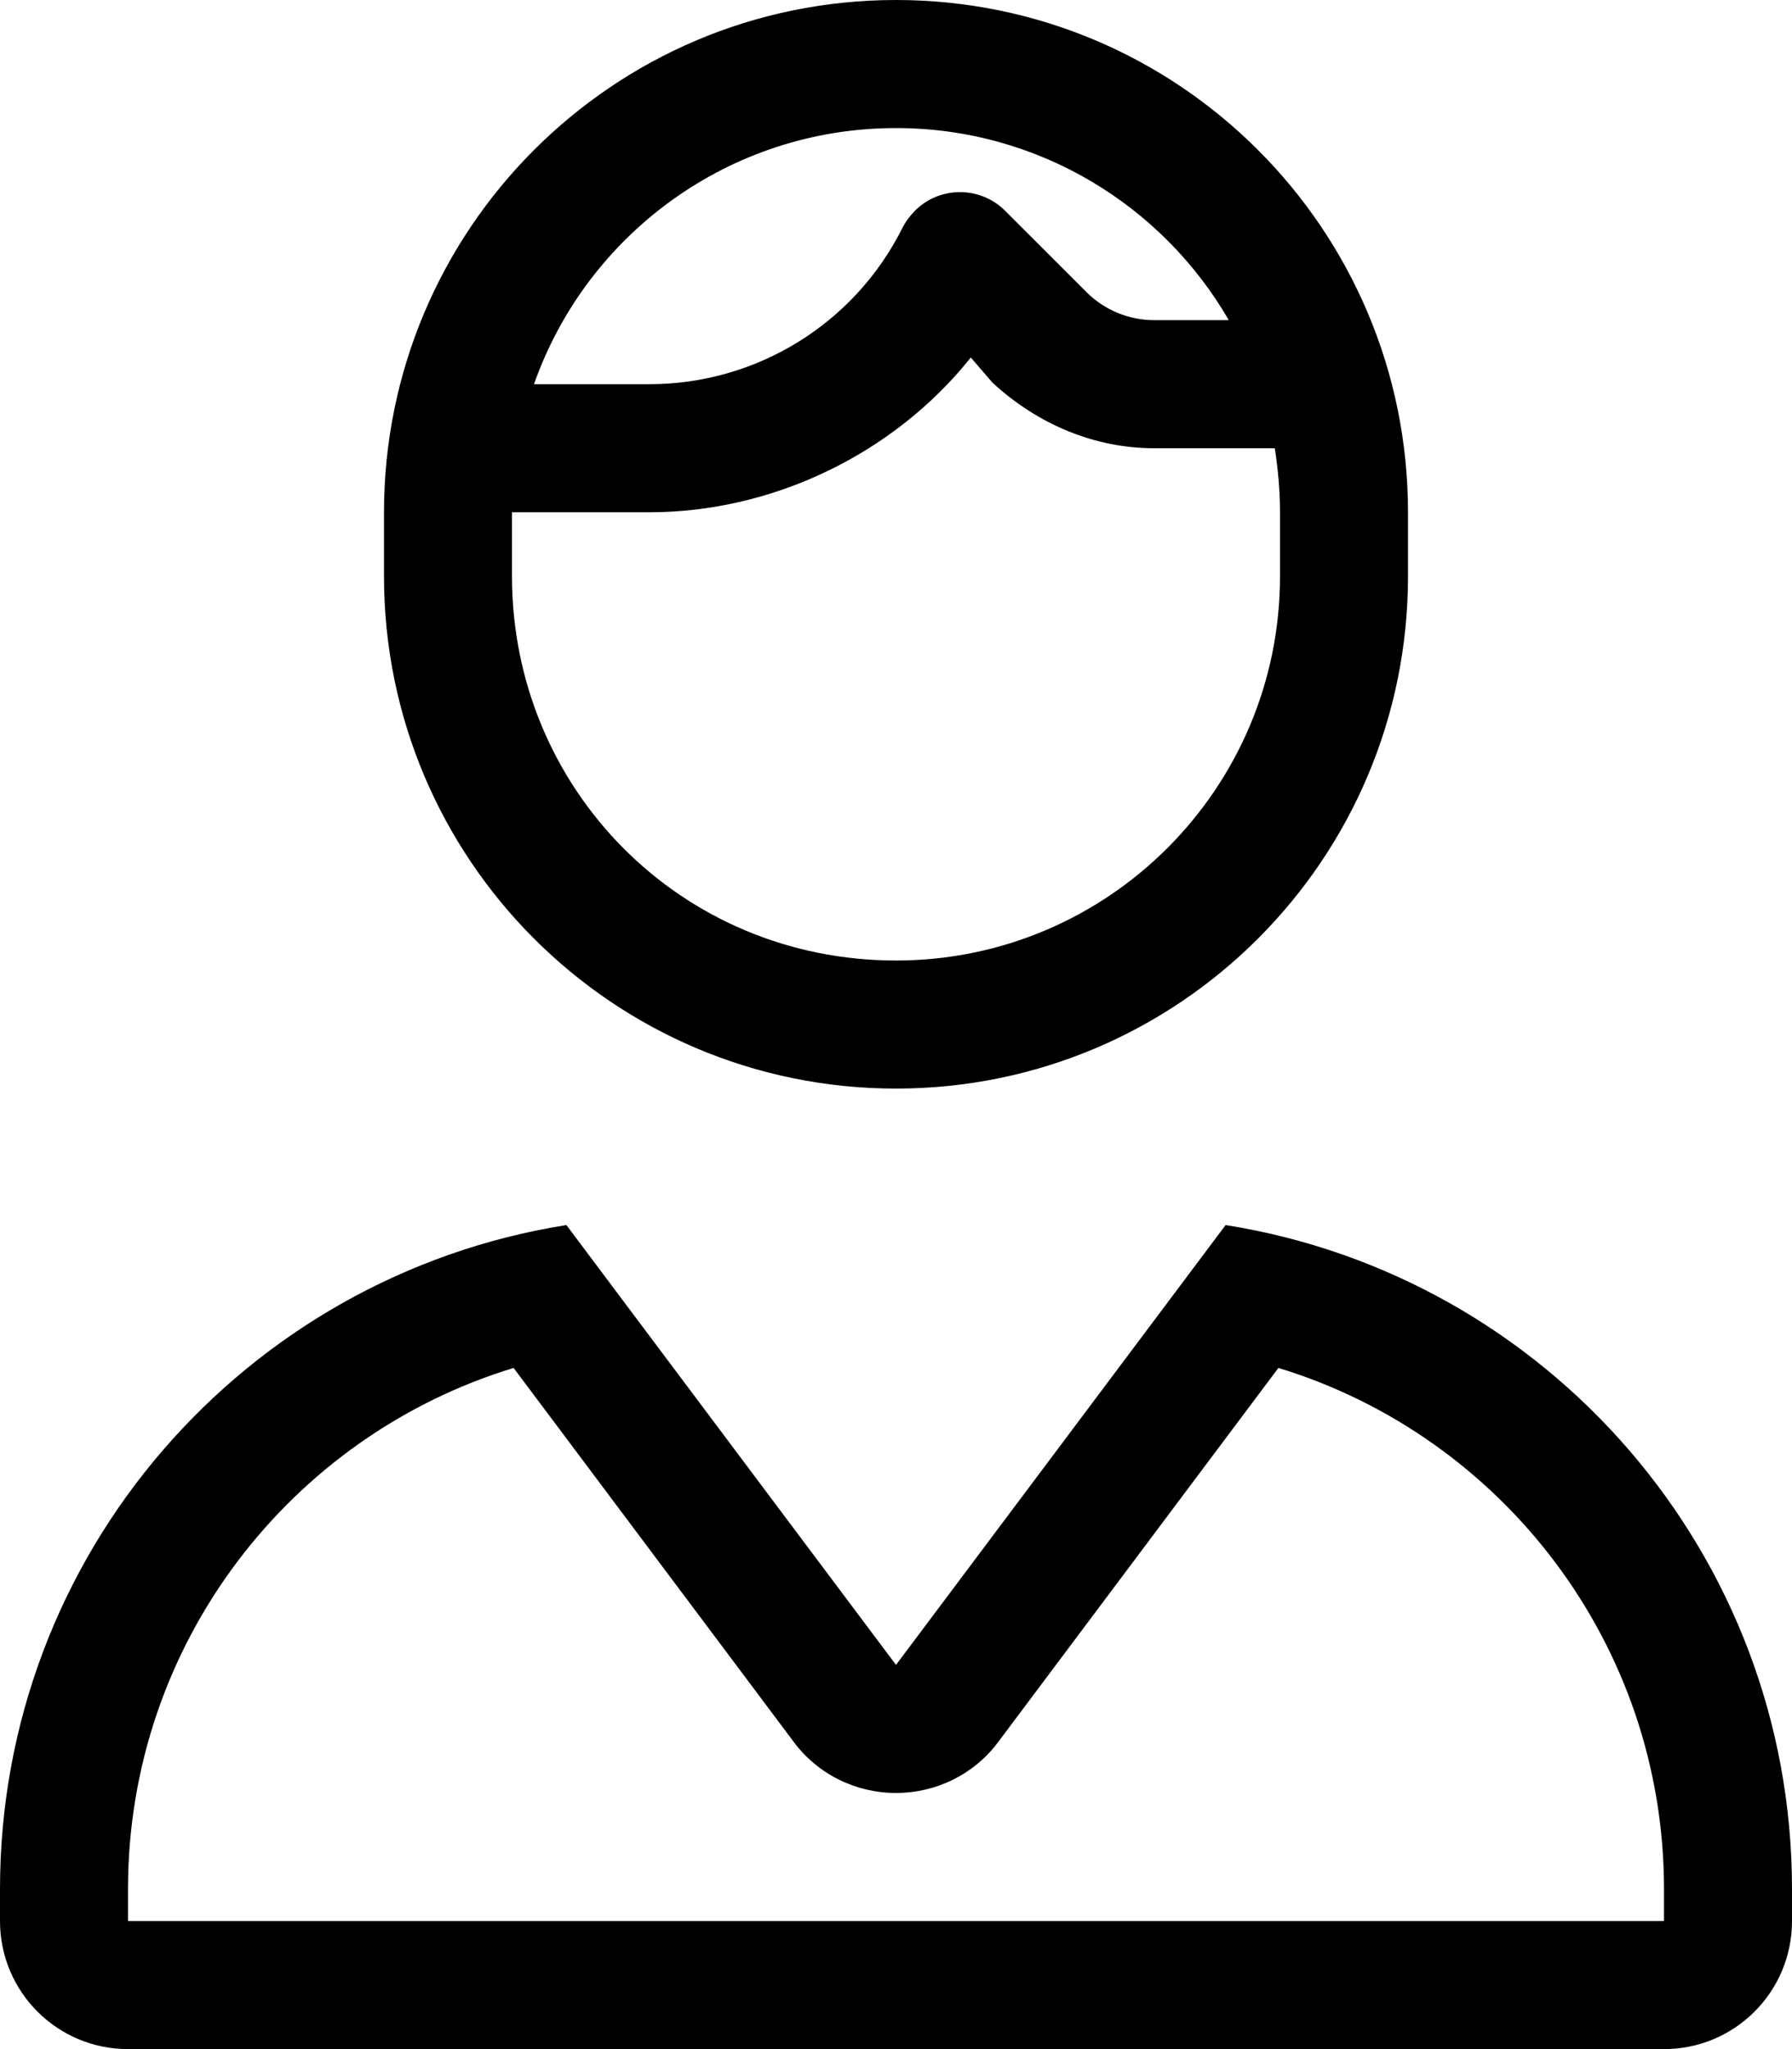 <svg xmlns="http://www.w3.org/2000/svg" viewBox="0 0 448 512"><!--! Font Awesome Pro 6.2.0 by @fontawesome - https://fontawesome.com License - https://fontawesome.com/license (Commercial License) Copyright 2022 Fonticons, Inc. --><path d="M96 128C96 57.31 153.3 0 224 0C294.7 0 352 57.31 352 128V144C352 214.7 294.7 272 224 272C153.3 272 96 214.7 96 144V128zM318.7 112H288.6C273.7 112 259.5 106.1 248.1 95.6L242.7 89.33C223.4 113.5 193.1 128 162.3 128H128V144C128 197 170.1 240 224 240C277 240 320 197 320 144V128C320 122.5 319.5 117.2 318.7 112V112zM251.3 52.69L271.6 72.97C276.1 77.47 282.2 80 288.6 80H307.2C290.6 51.31 259.5 32 224 32C182.2 32 146.6 58.71 133.5 96H162.3C189.1 96 213.5 80.97 225.5 57.15C226.3 55.53 227.4 54.02 228.7 52.69C234.9 46.44 245.1 46.44 251.3 52.69L251.3 52.69zM448 480C448 497.7 433.7 512 416 512H32C14.33 512 0 497.7 0 480V472C0 388.2 61.33 318.8 141.6 306.1L224 416L306.4 306.1C386.7 318.8 448 388.2 448 472V480zM128.4 341.8C72.6 358.8 32 410.7 32 472V480H416V472C416 410.7 375.4 358.8 319.6 341.8L249.6 435.2C243.6 443.3 234.1 448 224 448C213.9 448 204.4 443.3 198.4 435.2L128.4 341.8z"/></svg>